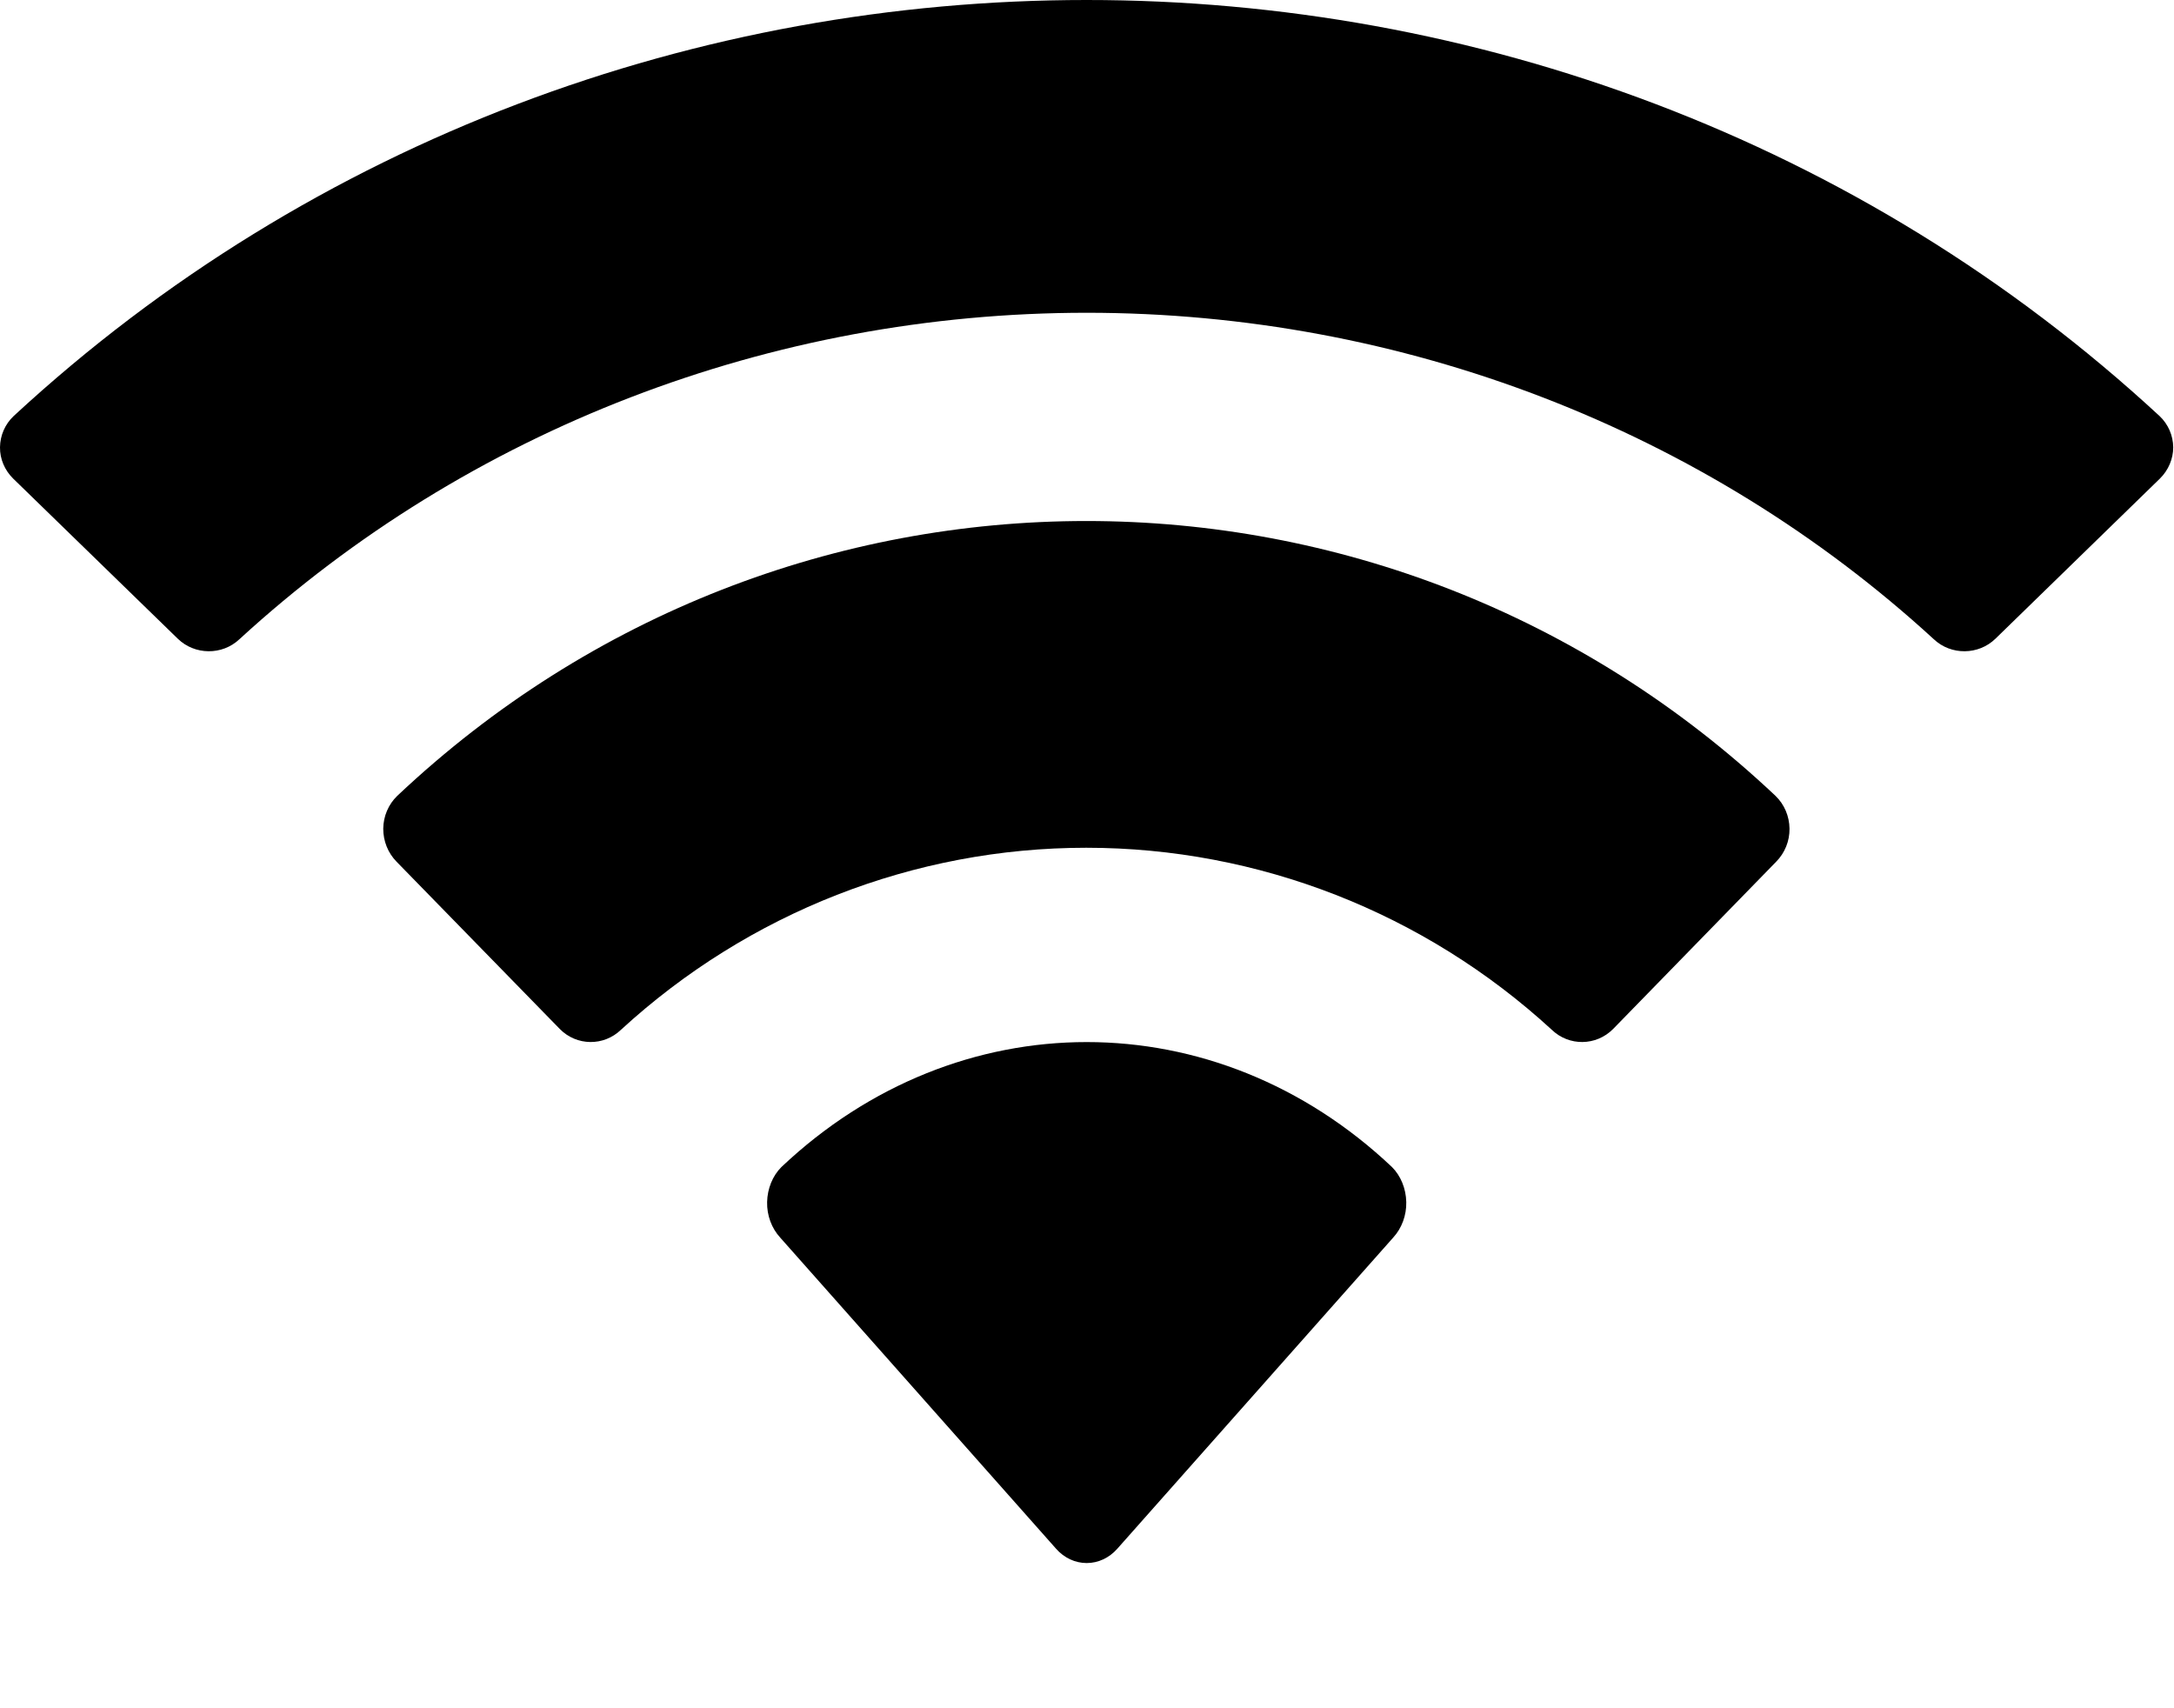 <?xml version="1.0" encoding="utf-8"?>
<svg xmlns="http://www.w3.org/2000/svg" fill="none" height="100%" overflow="visible" preserveAspectRatio="none" style="display: block;" viewBox="0 0 14 11" width="100%">
<path clip-rule="evenodd" d="M6.998 2.014C9.028 2.014 10.981 2.766 12.453 4.116C12.564 4.221 12.741 4.219 12.85 4.113L13.909 3.082C13.964 3.028 13.995 2.955 13.995 2.88C13.994 2.804 13.963 2.732 13.907 2.679C10.044 -0.893 3.951 -0.893 0.088 2.679C0.032 2.732 0.001 2.804 6.38764e-06 2.88C-0.001 2.955 0.03 3.028 0.085 3.082L1.145 4.113C1.254 4.219 1.431 4.221 1.542 4.116C3.014 2.766 4.967 2.014 6.998 2.014ZM6.995 5.459C8.103 5.459 9.172 5.877 9.993 6.631C10.104 6.738 10.279 6.736 10.388 6.626L11.438 5.549C11.494 5.492 11.525 5.416 11.524 5.336C11.523 5.256 11.491 5.18 11.434 5.125C8.933 2.765 5.059 2.765 2.558 5.125C2.501 5.18 2.469 5.256 2.468 5.336C2.468 5.416 2.498 5.492 2.554 5.549L3.605 6.626C3.713 6.736 3.888 6.738 3.999 6.631C4.82 5.877 5.888 5.459 6.995 5.459ZM9.056 7.74C9.058 7.826 9.027 7.909 8.972 7.969L7.195 9.973C7.143 10.032 7.072 10.065 6.998 10.065C6.924 10.065 6.853 10.032 6.801 9.973L5.024 7.969C4.969 7.909 4.938 7.826 4.94 7.74C4.942 7.654 4.975 7.572 5.032 7.515C6.167 6.442 7.829 6.442 8.964 7.515C9.021 7.572 9.054 7.654 9.056 7.74Z" fill="black" fill-rule="evenodd" id="Wifi"/>
</svg>